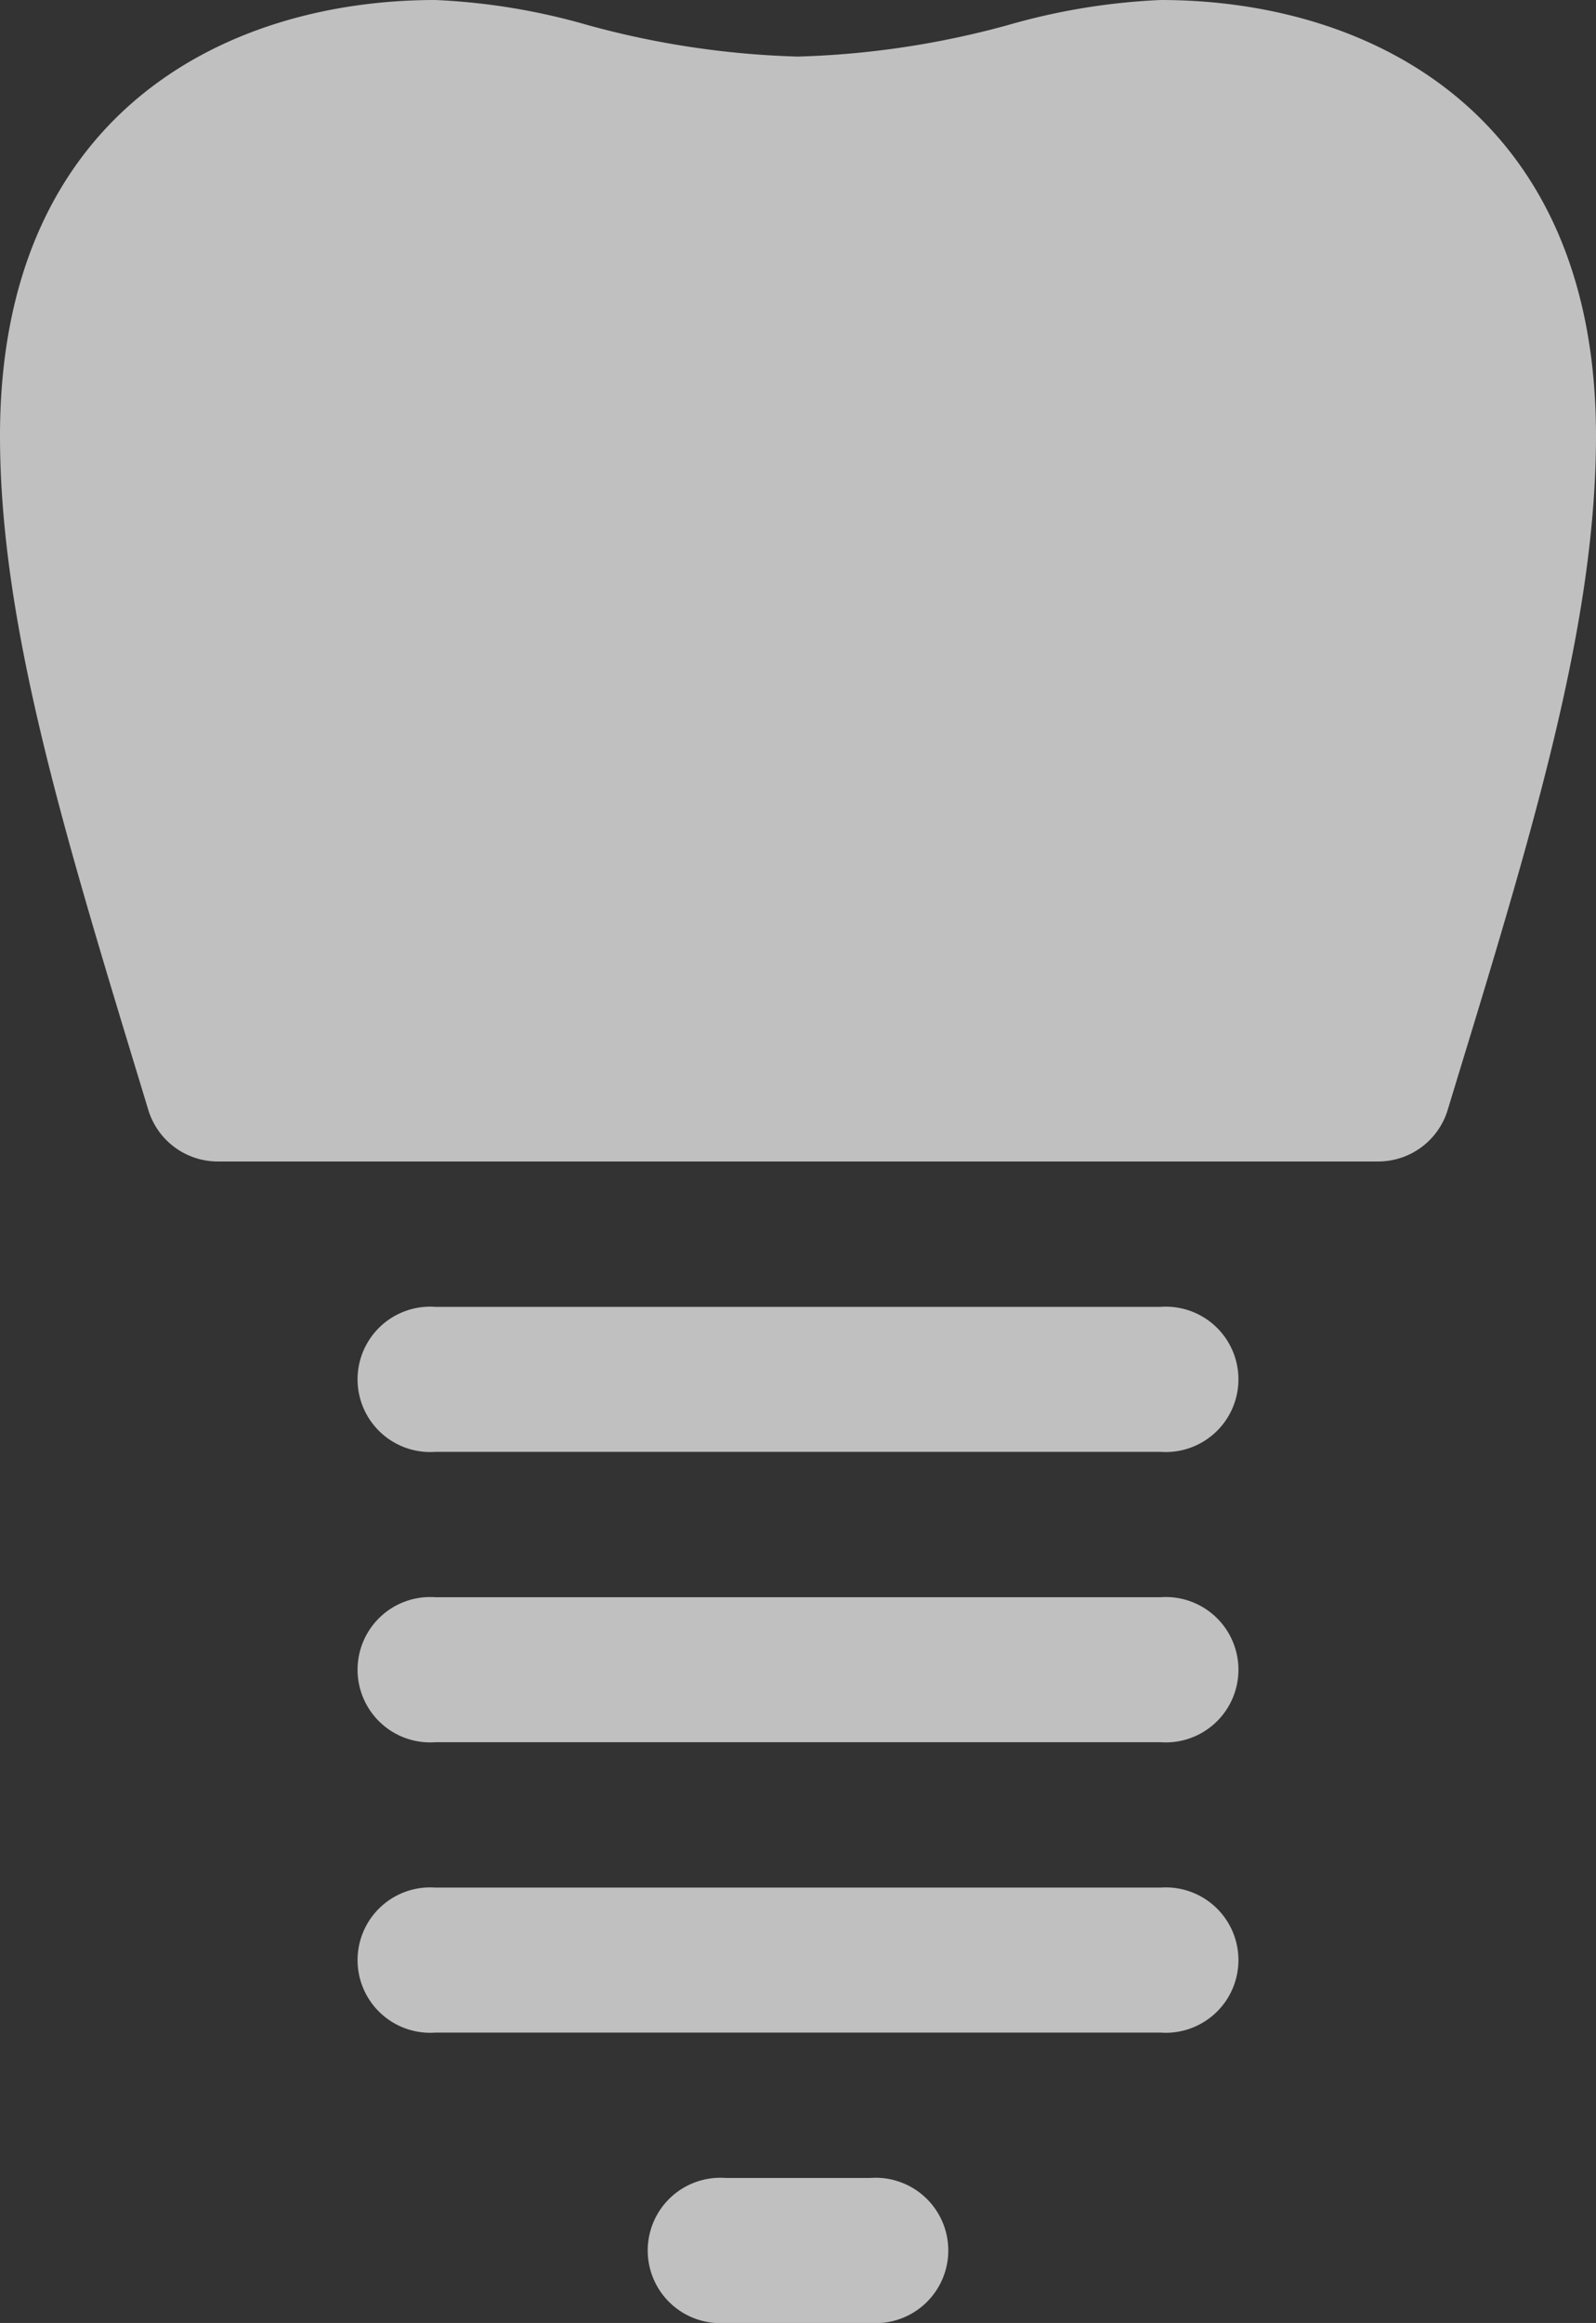 <svg xmlns="http://www.w3.org/2000/svg" width="42.63" height="62" viewBox="0 0 42.63 62"><rect x="0" y="0" width="42.63" height="62" fill="#333333" stroke="none"/><defs><style>.cls-1{fill:#fff;opacity:0.69;}</style></defs><title>IMG-c1165-ICON-All-on-4</title><g id="Layer_2" data-name="Layer 2"><g id="BEFORE_ART1" data-name="BEFORE ART1"><path class="cls-1" d="M11.63,38.75a1.94,1.94,0,1,1,0-3.87H31a1.94,1.94,0,1,1,0,3.87ZM31,46.5a1.94,1.94,0,1,0,0-3.87H11.63a1.94,1.94,0,1,0,0,3.87Zm0,7.75a1.94,1.94,0,1,0,0-3.87H11.63a1.94,1.94,0,1,0,0,3.87ZM23.25,62a1.94,1.94,0,1,0,0-3.87H19.38a1.94,1.94,0,1,0,0,3.87ZM38.67,29.62l.24-.79C41,22,42.63,16.57,42.63,11.63,42.63,3.05,36.62,0,31,0a17.44,17.44,0,0,0-4.08.67,23.58,23.58,0,0,1-5.61.84A23.58,23.58,0,0,1,15.7.67,17.36,17.36,0,0,0,11.63,0C6,0,0,3.05,0,11.63,0,16.57,1.64,22,3.72,28.83l.24.79A1.94,1.94,0,0,0,5.81,31h31A1.94,1.94,0,0,0,38.67,29.62Z"/></g></g></svg>